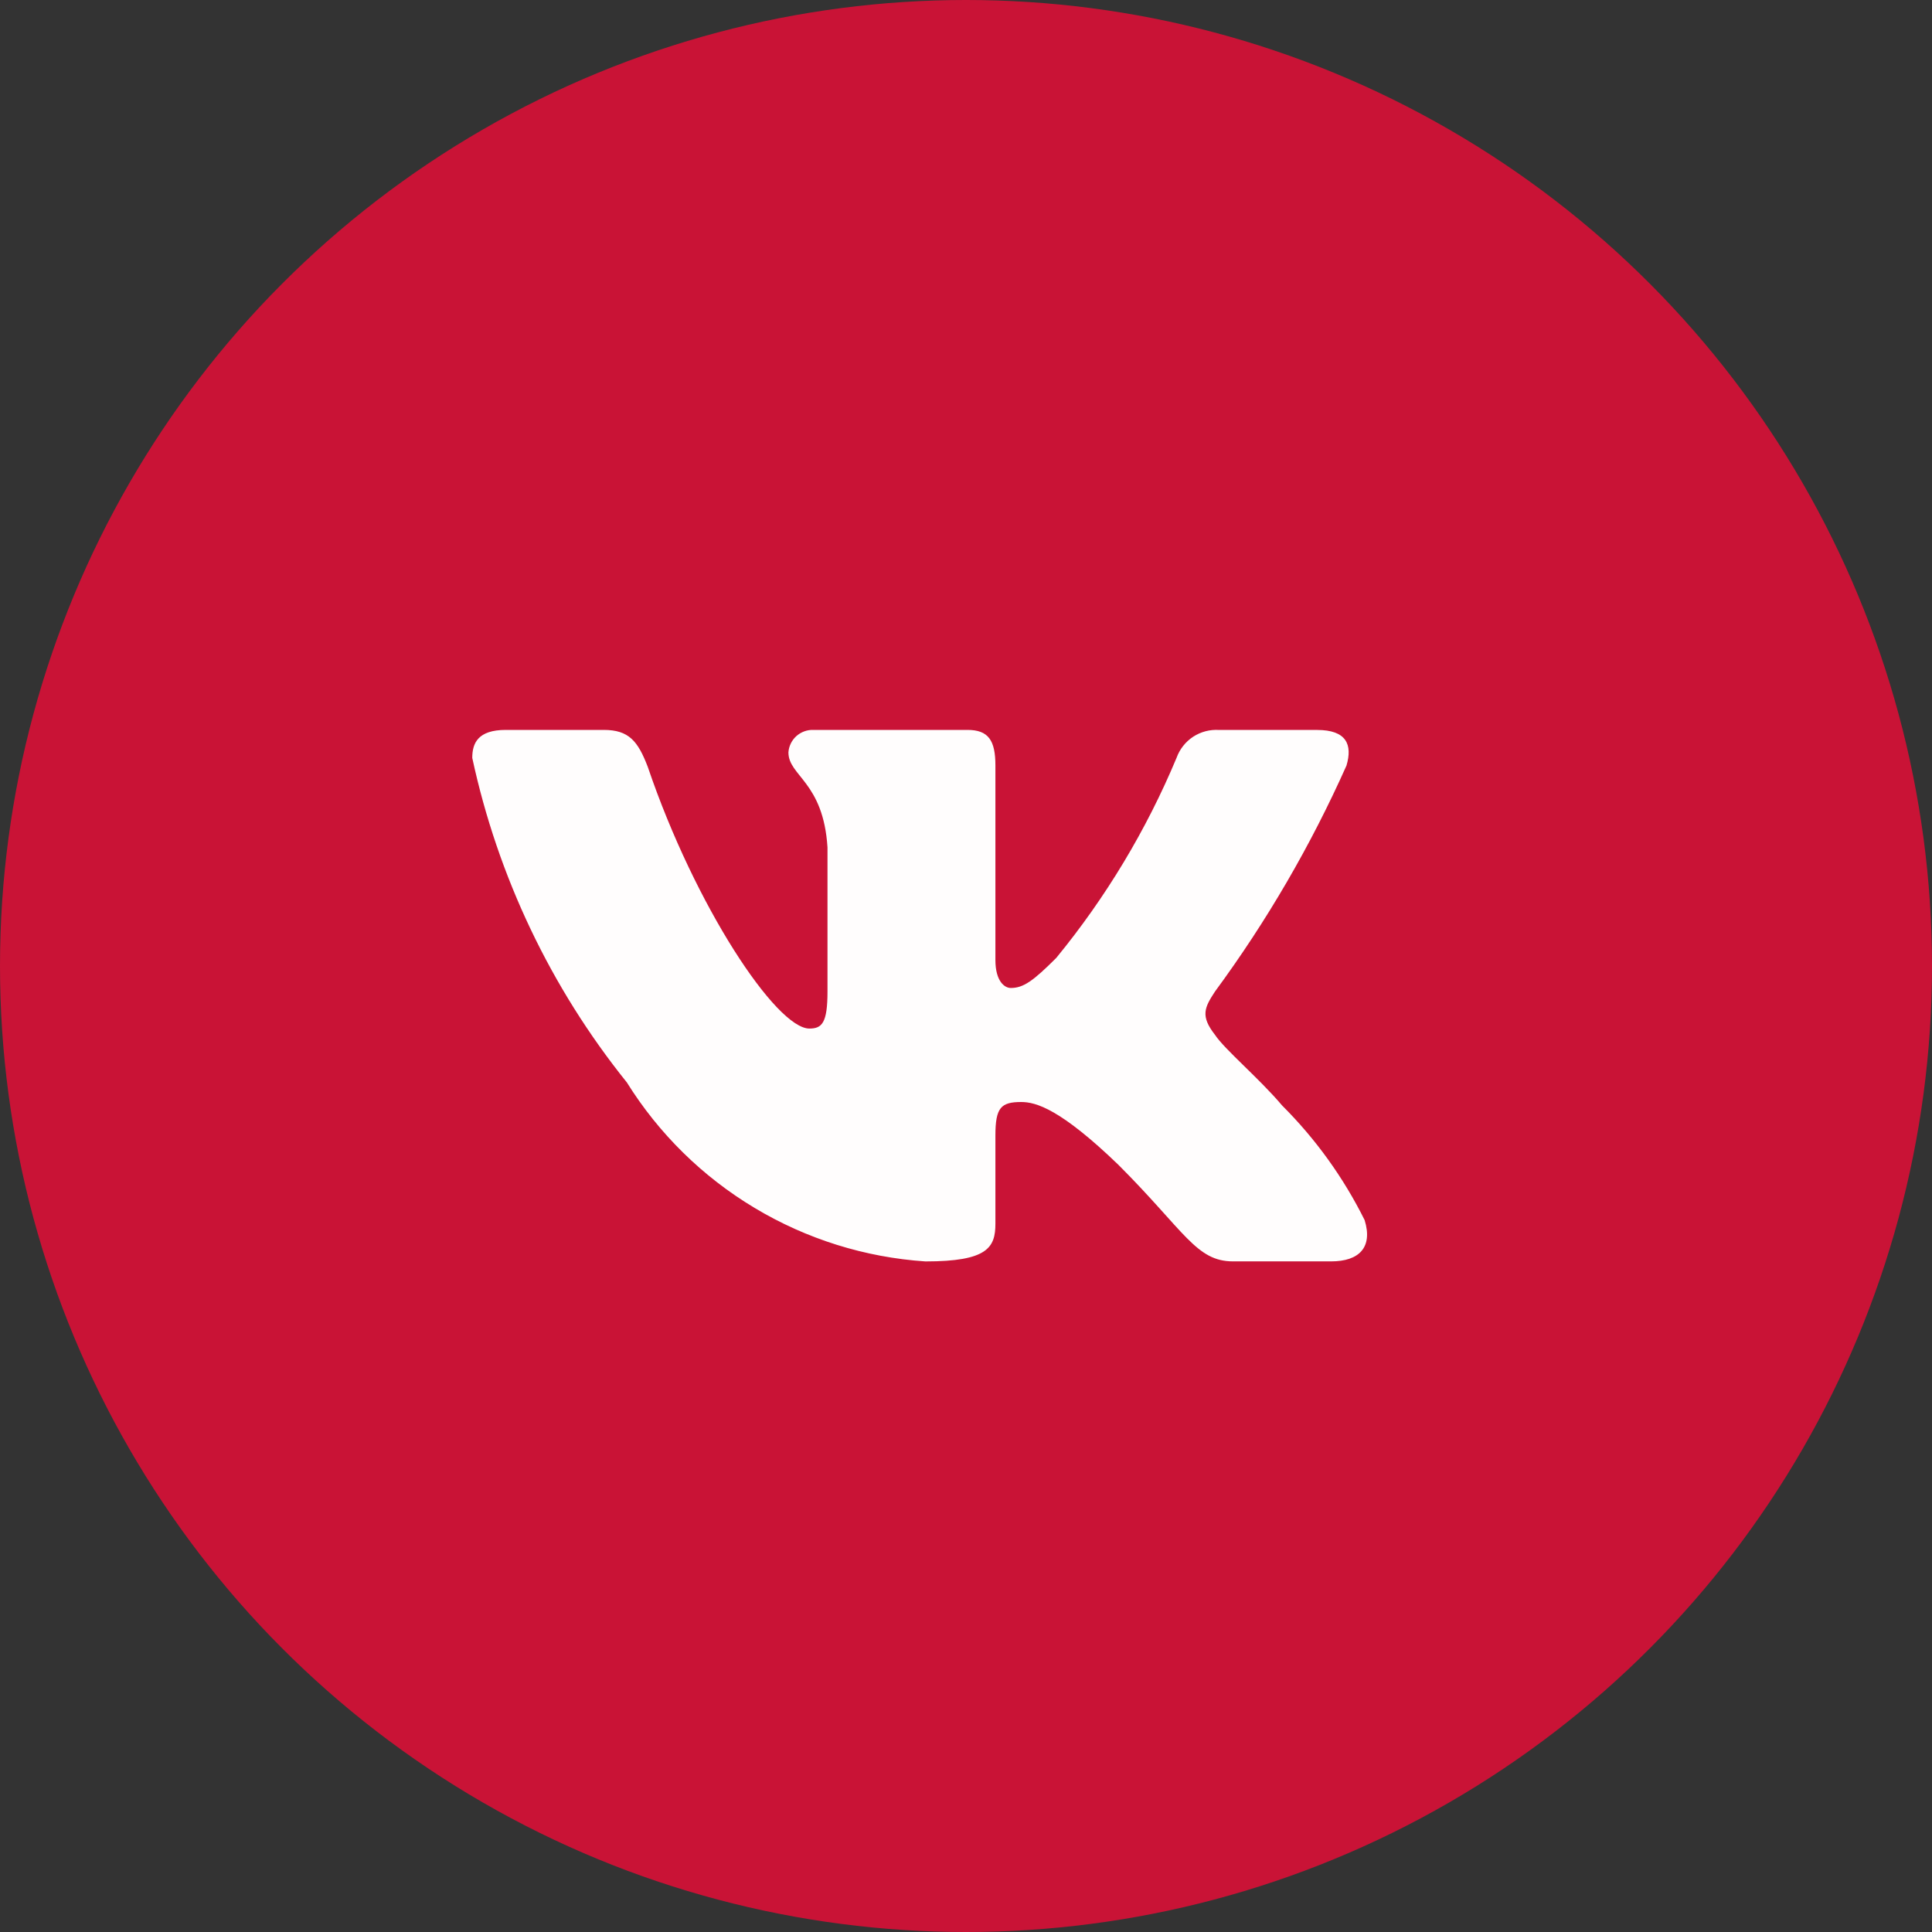 <?xml version="1.0" encoding="UTF-8"?> <svg xmlns="http://www.w3.org/2000/svg" width="45" height="45" viewBox="0 0 45 45" fill="none"><rect x="0" y="0" width="45" height="45" fill="#333333" stroke="none"/> <circle cx="22.5" cy="22.5" r="22.5" fill="#C91336"></circle> <path d="M31.004 29.38H28.722C27.859 29.38 27.599 28.681 26.052 27.133C24.7 25.83 24.129 25.668 23.787 25.668C23.314 25.668 23.185 25.798 23.185 26.449V28.501C23.185 29.056 23.005 29.381 21.555 29.381C20.148 29.287 18.784 28.86 17.575 28.134C16.366 27.41 15.346 26.408 14.6 25.211C12.828 23.006 11.596 20.418 11 17.653C11 17.311 11.13 17.001 11.782 17.001H14.062C14.648 17.001 14.859 17.262 15.089 17.865C16.196 21.123 18.085 23.957 18.852 23.957C19.146 23.957 19.274 23.827 19.274 23.094V19.738C19.177 18.207 18.364 18.078 18.364 17.524C18.374 17.378 18.441 17.242 18.55 17.144C18.66 17.047 18.803 16.995 18.949 17.001H22.533C23.023 17.001 23.185 17.245 23.185 17.831V22.361C23.185 22.85 23.395 23.012 23.543 23.012C23.837 23.012 24.063 22.85 24.602 22.312C25.757 20.903 26.701 19.334 27.404 17.652C27.476 17.451 27.612 17.278 27.791 17.16C27.971 17.043 28.183 16.988 28.397 17.002H30.678C31.362 17.002 31.507 17.344 31.362 17.832C30.532 19.691 29.506 21.455 28.3 23.094C28.054 23.469 27.956 23.664 28.3 24.104C28.526 24.446 29.326 25.114 29.863 25.749C30.645 26.529 31.294 27.431 31.785 28.419C31.981 29.055 31.655 29.38 31.004 29.38Z" fill="#FFFDFD"></path> </svg> 